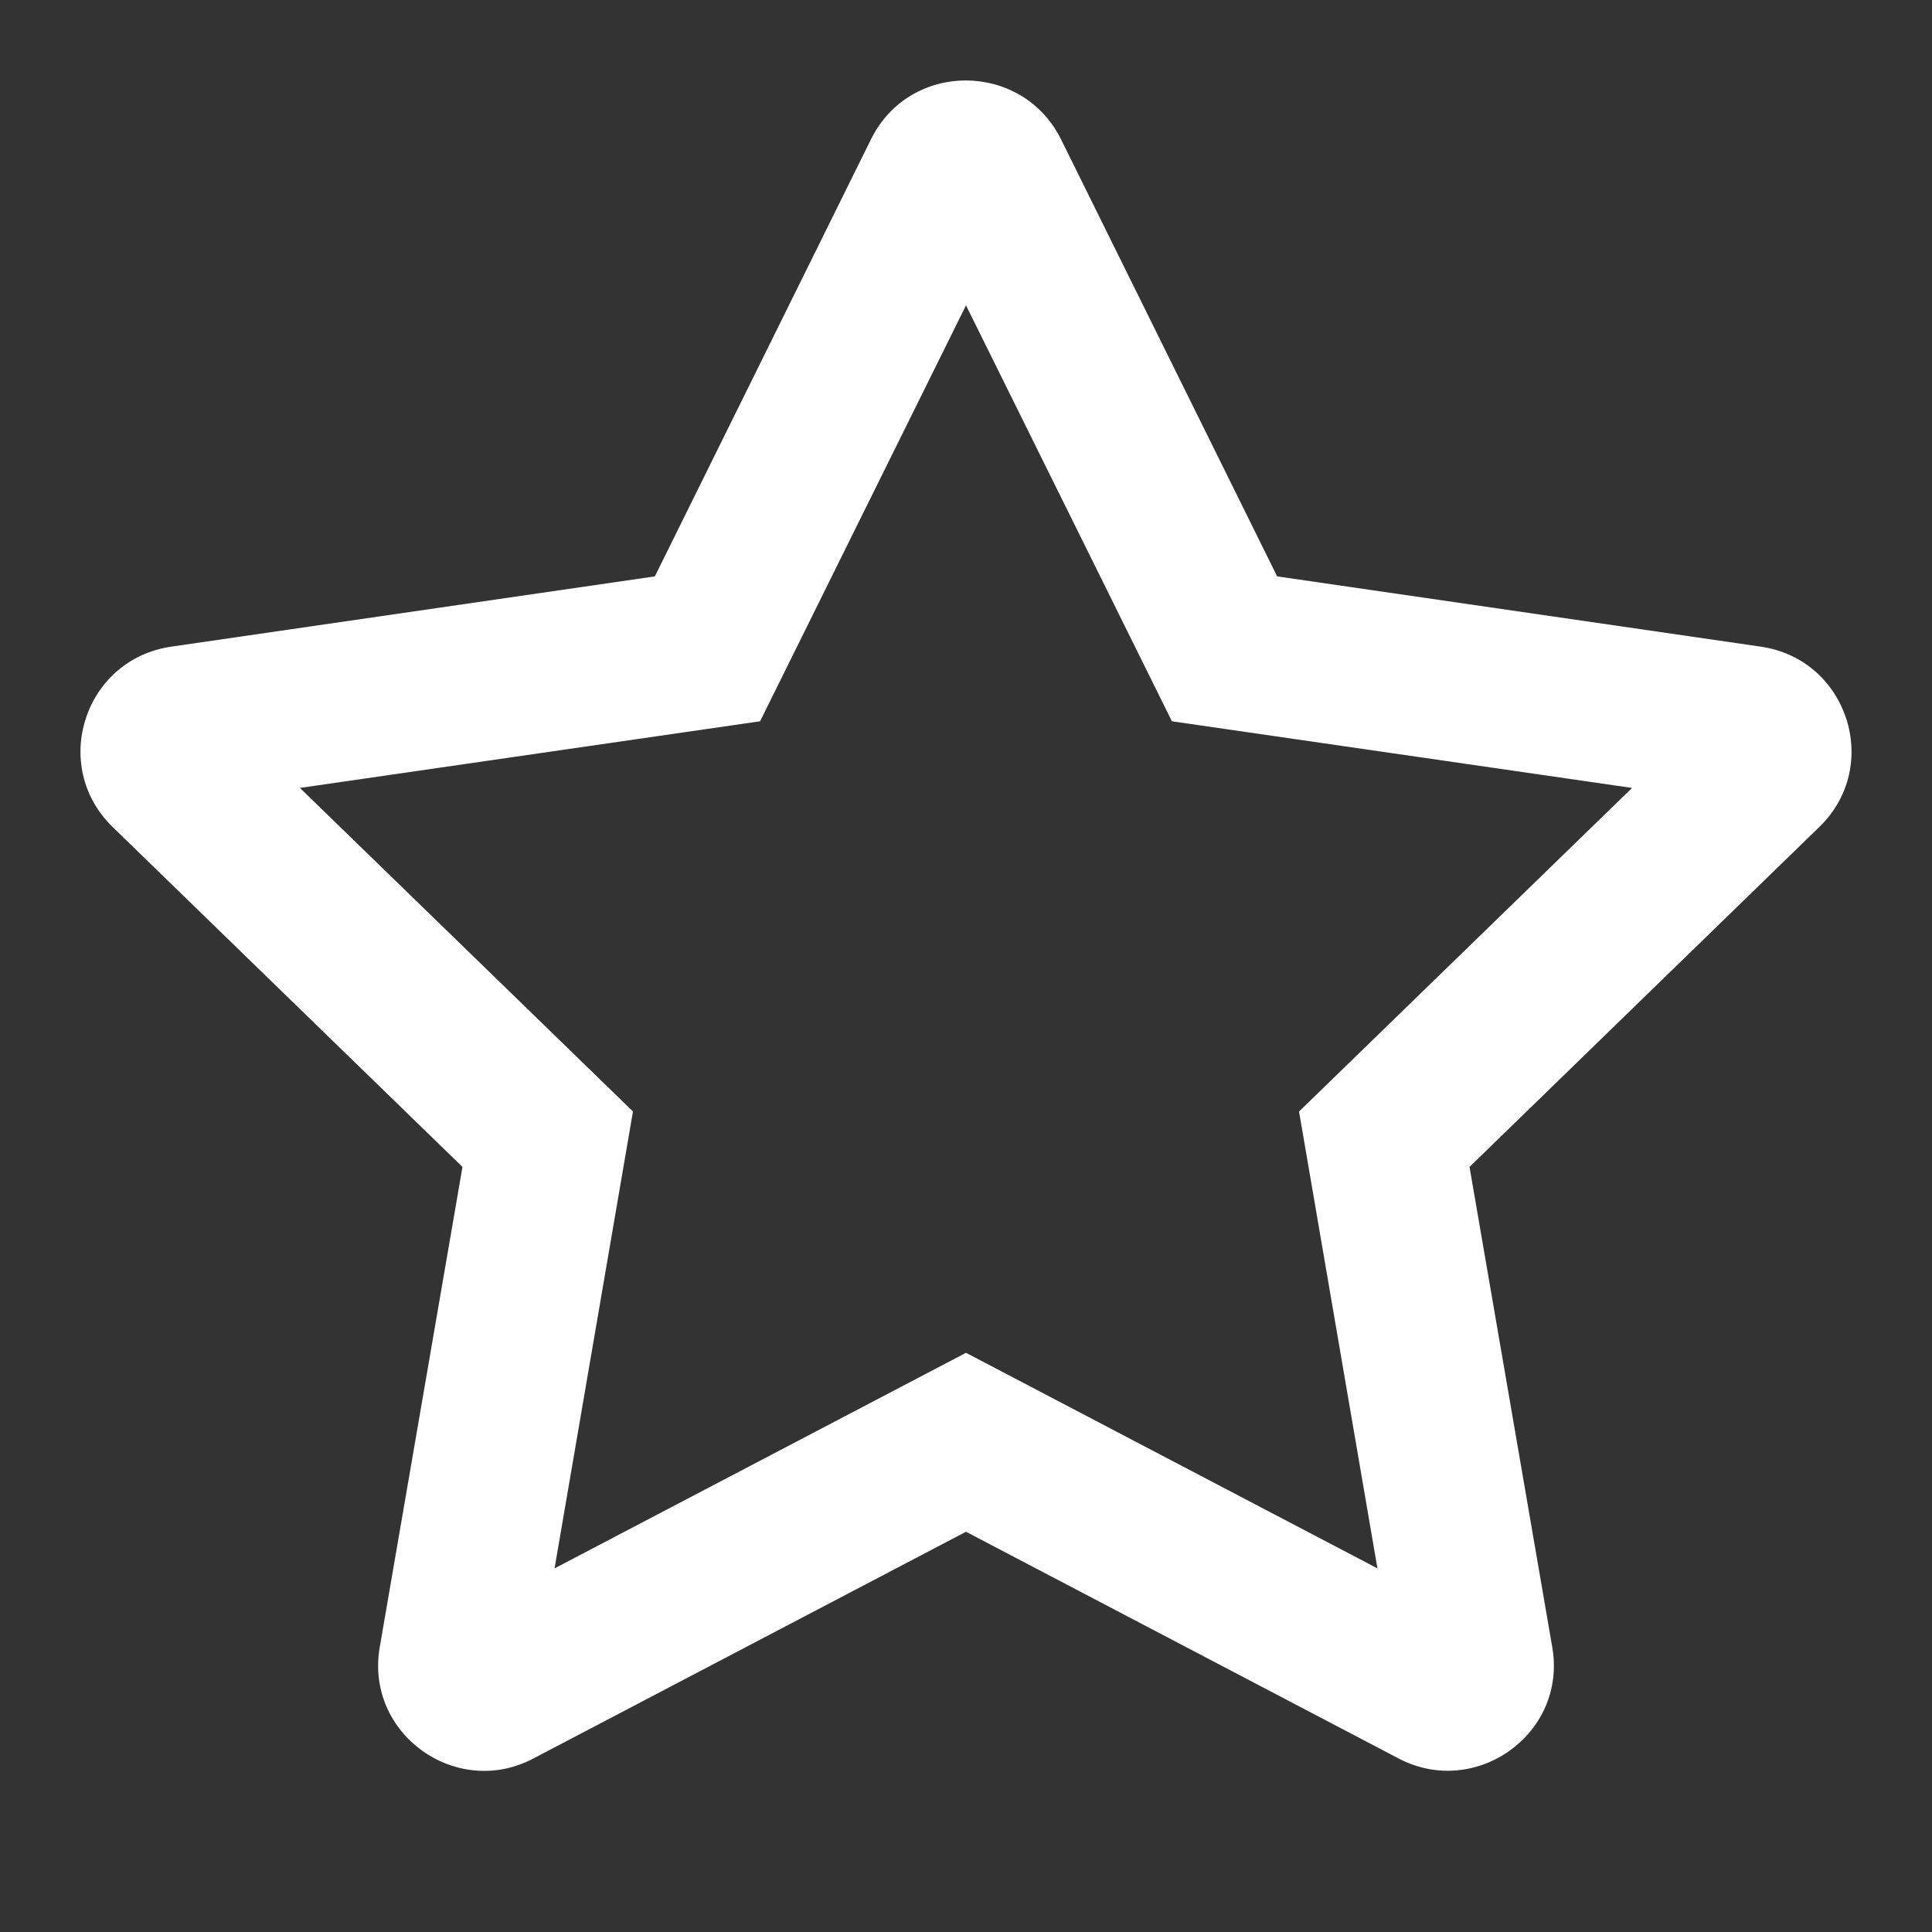 <svg width="24" height="24" fill="none" xmlns="http://www.w3.org/2000/svg"><rect width="100%" height="100%" fill="#333333" stroke="none"/><path d="m21.873 8.033-6.008-.873-2.685-5.43c-.48-.967-1.875-.98-2.36 0L8.135 7.16l-6.008.873c-1.078.156-1.51 1.48-.728 2.24l4.346 4.223-1.028 5.967c-.185 1.078.954 1.886 1.908 1.382L12 19.028l5.375 2.817c.954.5 2.093-.304 1.908-1.382l-1.028-5.967 4.346-4.224c.782-.758.35-2.083-.728-2.239Zm-5.736 5.774.974 5.676L12 16.805l-5.111 2.678.974-5.676-4.137-4.019 5.716-.828L12 3.793l2.558 5.167 5.716.828-4.137 4.02Z" fill="#fff"/></svg>